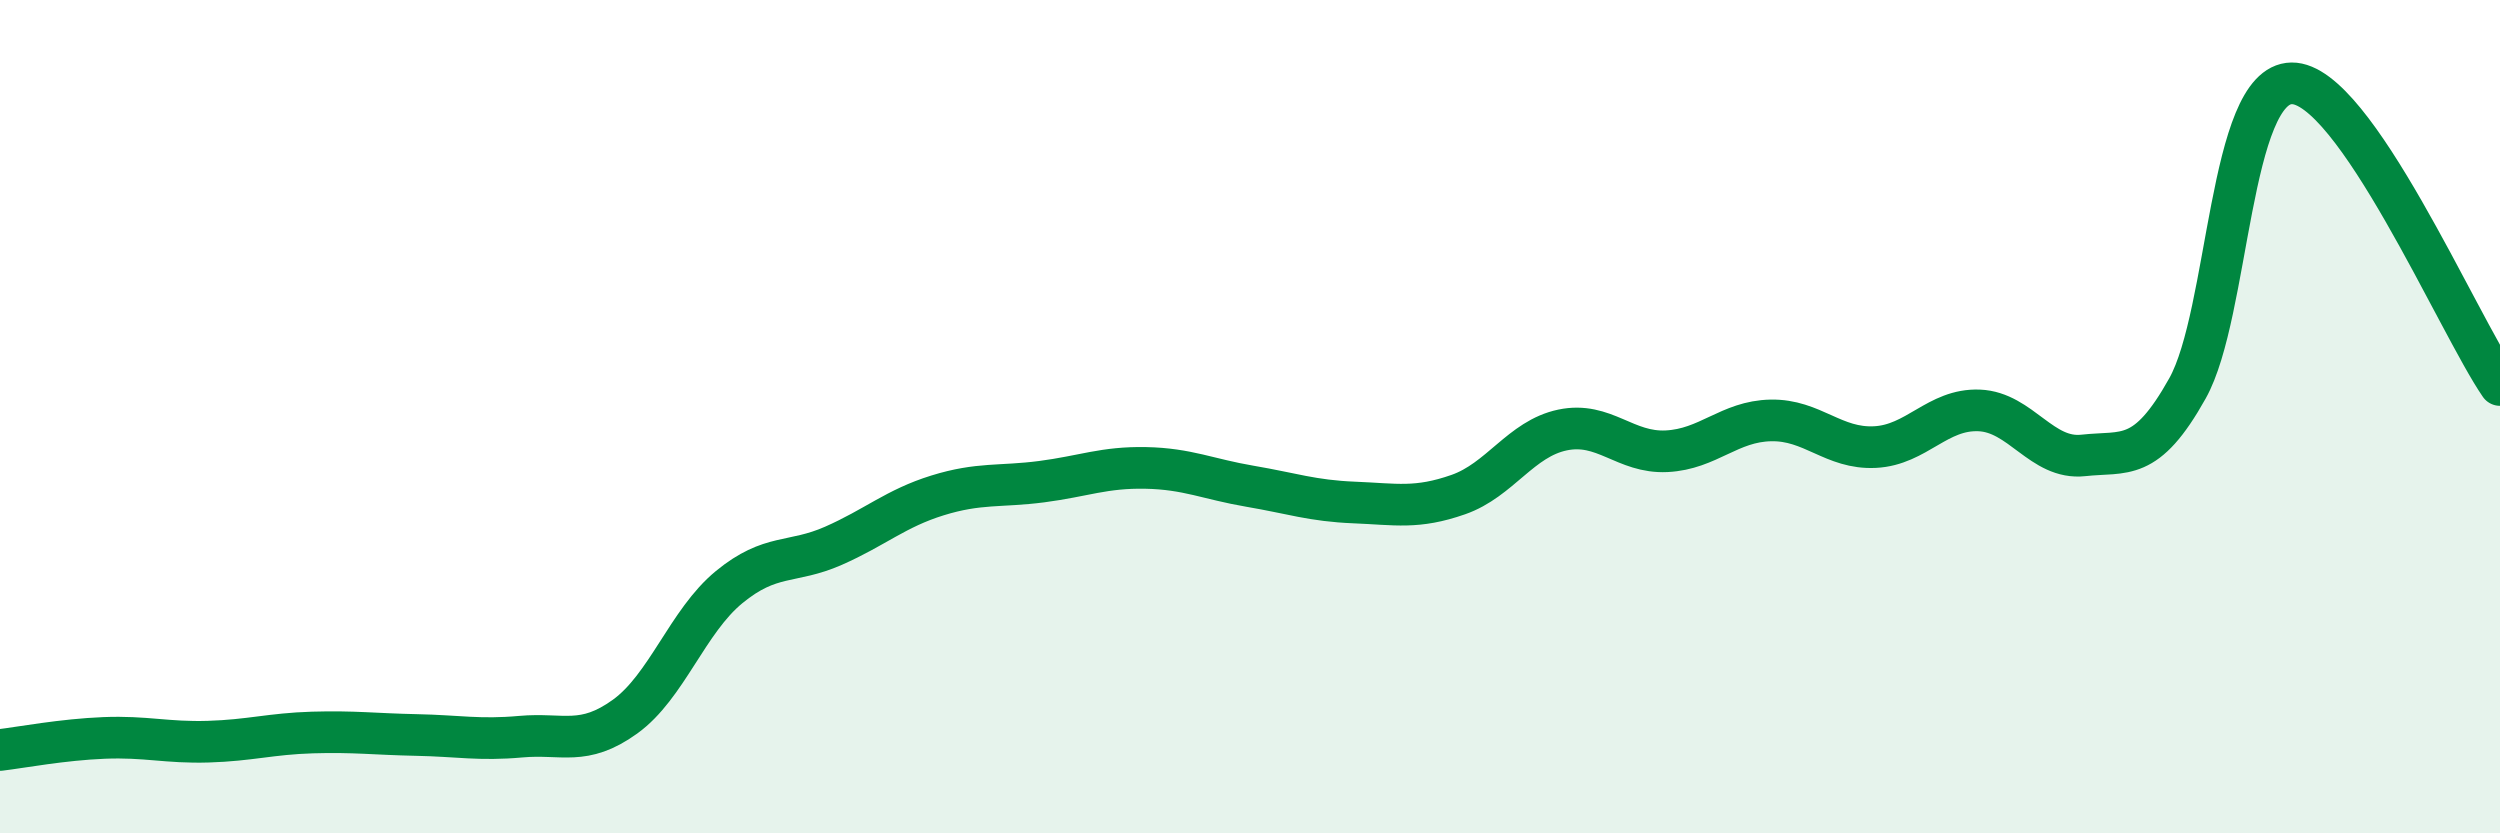 
    <svg width="60" height="20" viewBox="0 0 60 20" xmlns="http://www.w3.org/2000/svg">
      <path
        d="M 0,18 C 0.5,17.94 1.5,17.75 2.5,17.71 C 3.5,17.67 4,17.83 5,17.8 C 6,17.77 6.5,17.61 7.5,17.58 C 8.5,17.55 9,17.62 10,17.64 C 11,17.66 11.5,17.77 12.5,17.68 C 13.5,17.59 14,17.92 15,17.2 C 16,16.48 16.5,14.91 17.5,14.09 C 18.5,13.27 19,13.54 20,13.1 C 21,12.66 21.5,12.2 22.5,11.89 C 23.5,11.58 24,11.69 25,11.56 C 26,11.43 26.5,11.21 27.5,11.23 C 28.5,11.25 29,11.5 30,11.67 C 31,11.84 31.5,12.02 32.5,12.06 C 33.5,12.1 34,12.22 35,11.87 C 36,11.52 36.5,10.53 37.5,10.32 C 38.5,10.11 39,10.88 40,10.83 C 41,10.78 41.5,10.11 42.5,10.09 C 43.5,10.07 44,10.78 45,10.73 C 46,10.68 46.5,9.81 47.5,9.85 C 48.5,9.89 49,11.04 50,10.93 C 51,10.82 51.5,11.11 52.5,9.32 C 53.5,7.53 53.5,2.02 55,2 C 56.5,1.98 59,7.79 60,9.24L60 20L0 20Z"
        fill="#008740"
        opacity="0.1"
        stroke-linecap="round"
        stroke-linejoin="round"
      />
      <path
        d="M 0,18 C 0.5,17.94 1.5,17.75 2.5,17.71 C 3.5,17.67 4,17.83 5,17.8 C 6,17.77 6.5,17.61 7.5,17.58 C 8.5,17.55 9,17.62 10,17.64 C 11,17.66 11.5,17.77 12.5,17.68 C 13.5,17.59 14,17.92 15,17.2 C 16,16.48 16.5,14.91 17.5,14.09 C 18.5,13.27 19,13.54 20,13.1 C 21,12.66 21.5,12.2 22.5,11.89 C 23.5,11.58 24,11.69 25,11.56 C 26,11.43 26.5,11.21 27.5,11.23 C 28.5,11.25 29,11.5 30,11.67 C 31,11.84 31.5,12.02 32.5,12.06 C 33.5,12.1 34,12.22 35,11.87 C 36,11.52 36.5,10.53 37.5,10.32 C 38.5,10.11 39,10.88 40,10.83 C 41,10.78 41.5,10.11 42.5,10.09 C 43.5,10.07 44,10.78 45,10.73 C 46,10.68 46.5,9.81 47.5,9.85 C 48.5,9.89 49,11.04 50,10.93 C 51,10.82 51.5,11.11 52.5,9.32 C 53.5,7.53 53.5,2.02 55,2 C 56.5,1.98 59,7.79 60,9.24"
        stroke="#008740"
        stroke-width="1"
        fill="none"
        stroke-linecap="round"
        stroke-linejoin="round"
      />
    </svg>
  